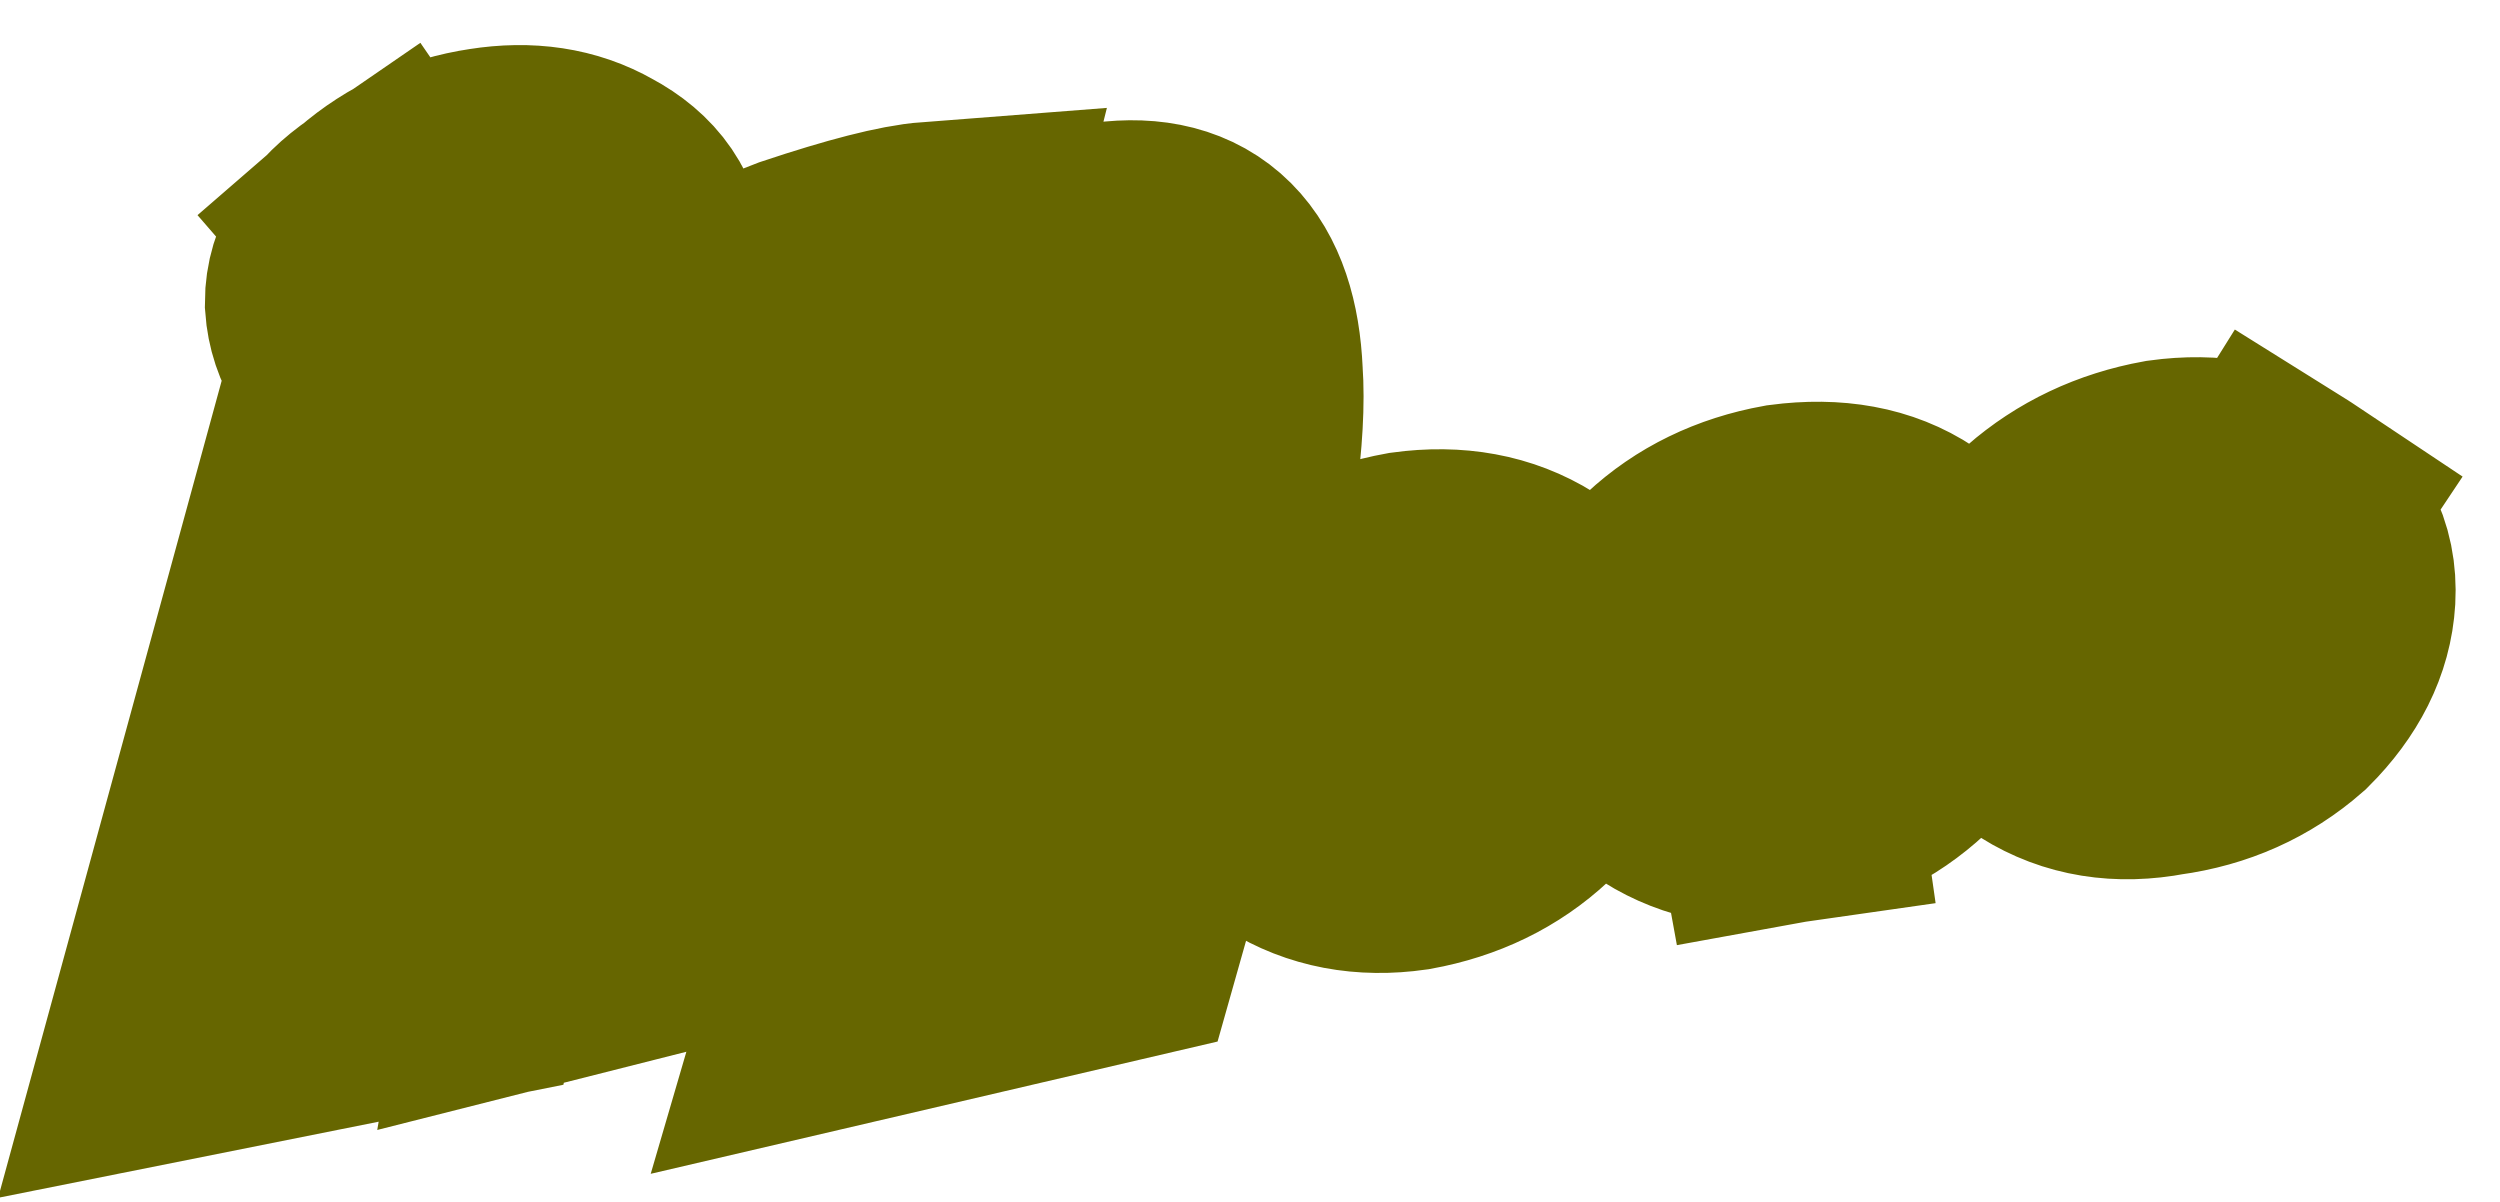 <?xml version="1.0" encoding="UTF-8" standalone="no"?>
<svg xmlns:xlink="http://www.w3.org/1999/xlink" height="20.25px" width="42.1px" xmlns="http://www.w3.org/2000/svg">
  <g transform="matrix(1.0, 0.0, 0.0, 1.0, -158.55, -28.3)">
    <path d="M173.95 33.8 Q175.65 32.8 177.25 32.6 179.15 32.35 179.25 34.6 179.35 36.0 178.65 39.0 L177.25 43.95 172.75 45.0 Q174.55 38.85 174.45 37.35 L174.35 37.0 Q173.5 37.15 172.85 39.1 L171.85 43.25 167.7 44.3 168.55 39.3 170.05 33.95 172.1 33.15 Q173.6 32.65 174.25 32.6 L173.95 33.8 M165.05 32.15 Q165.8 31.5 166.8 31.35 167.75 31.2 168.45 31.6 169.2 32.0 169.2 32.7 169.15 33.4 168.45 34.0 167.7 34.6 166.7 34.75 L165.0 34.55 Q164.3 34.1 164.25 33.4 164.25 32.7 165.05 32.15 M168.3 34.7 L166.15 44.65 161.65 45.55 164.4 35.5 168.3 34.7 M179.65 40.65 Q179.65 39.8 180.45 39.05 181.2 38.35 182.3 38.15 183.4 38.0 184.2 38.5 185.0 39.0 184.95 39.9 184.9 40.8 184.1 41.5 183.35 42.2 182.25 42.4 181.2 42.55 180.4 42.05 179.6 41.55 179.65 40.65 M196.9 36.95 Q197.7 37.45 197.65 38.35 197.6 39.2 196.85 39.95 196.05 40.65 194.95 40.8 193.9 41.0 193.1 40.5 192.35 40.0 192.35 39.1 192.4 38.25 193.15 37.5 193.95 36.8 195.05 36.6 196.15 36.45 196.9 36.95 M188.6 41.6 Q187.55 41.75 186.75 41.25 186.0 40.75 186.0 39.85 186.0 39.0 186.8 38.25 187.55 37.55 188.65 37.35 189.8 37.2 190.55 37.7 191.35 38.2 191.3 39.1 191.25 40.0 190.45 40.7 189.7 41.4 188.6 41.6" fill="#666600" fill-rule="evenodd" stroke="none"/>
    <path d="M173.95 33.8 Q175.65 32.8 177.25 32.6 179.15 32.35 179.25 34.6 179.35 36.0 178.65 39.0 L177.25 43.95 172.75 45.0 Q174.55 38.85 174.45 37.35 L174.35 37.0 Q173.5 37.15 172.85 39.1 L171.85 43.25 167.7 44.3 168.55 39.3 170.05 33.95 172.1 33.15 Q173.6 32.65 174.25 32.6 L173.95 33.8 M165.05 32.15 Q165.8 31.5 166.8 31.35 167.75 31.2 168.45 31.6 169.2 32.0 169.2 32.7 169.15 33.4 168.45 34.0 167.7 34.6 166.7 34.75 L165.0 34.55 Q164.3 34.1 164.25 33.4 164.25 32.7 165.05 32.15 M168.3 34.7 L166.15 44.65 161.65 45.55 164.4 35.5 168.3 34.7 M179.65 40.65 Q179.65 39.8 180.45 39.05 181.2 38.35 182.3 38.15 183.4 38.0 184.2 38.5 185.0 39.0 184.95 39.9 184.9 40.8 184.1 41.5 183.35 42.2 182.25 42.4 181.2 42.55 180.4 42.05 179.6 41.55 179.65 40.65 M196.9 36.95 Q197.7 37.45 197.65 38.35 197.6 39.2 196.85 39.95 196.05 40.65 194.95 40.8 193.9 41.0 193.1 40.5 192.35 40.0 192.35 39.1 192.4 38.25 193.15 37.5 193.95 36.8 195.05 36.6 196.15 36.45 196.9 36.95 M188.6 41.6 Q187.55 41.75 186.75 41.25 186.0 40.75 186.0 39.85 186.0 39.0 186.8 38.25 187.55 37.55 188.65 37.35 189.8 37.2 190.55 37.7 191.35 38.2 191.3 39.1 191.25 40.0 190.45 40.7 189.7 41.4 188.6 41.6" fill="none" stroke="#666600" stroke-linecap="square" stroke-linejoin="miter-clip" stroke-miterlimit="3.0" stroke-width="4.5"/>
  </g>
</svg>
